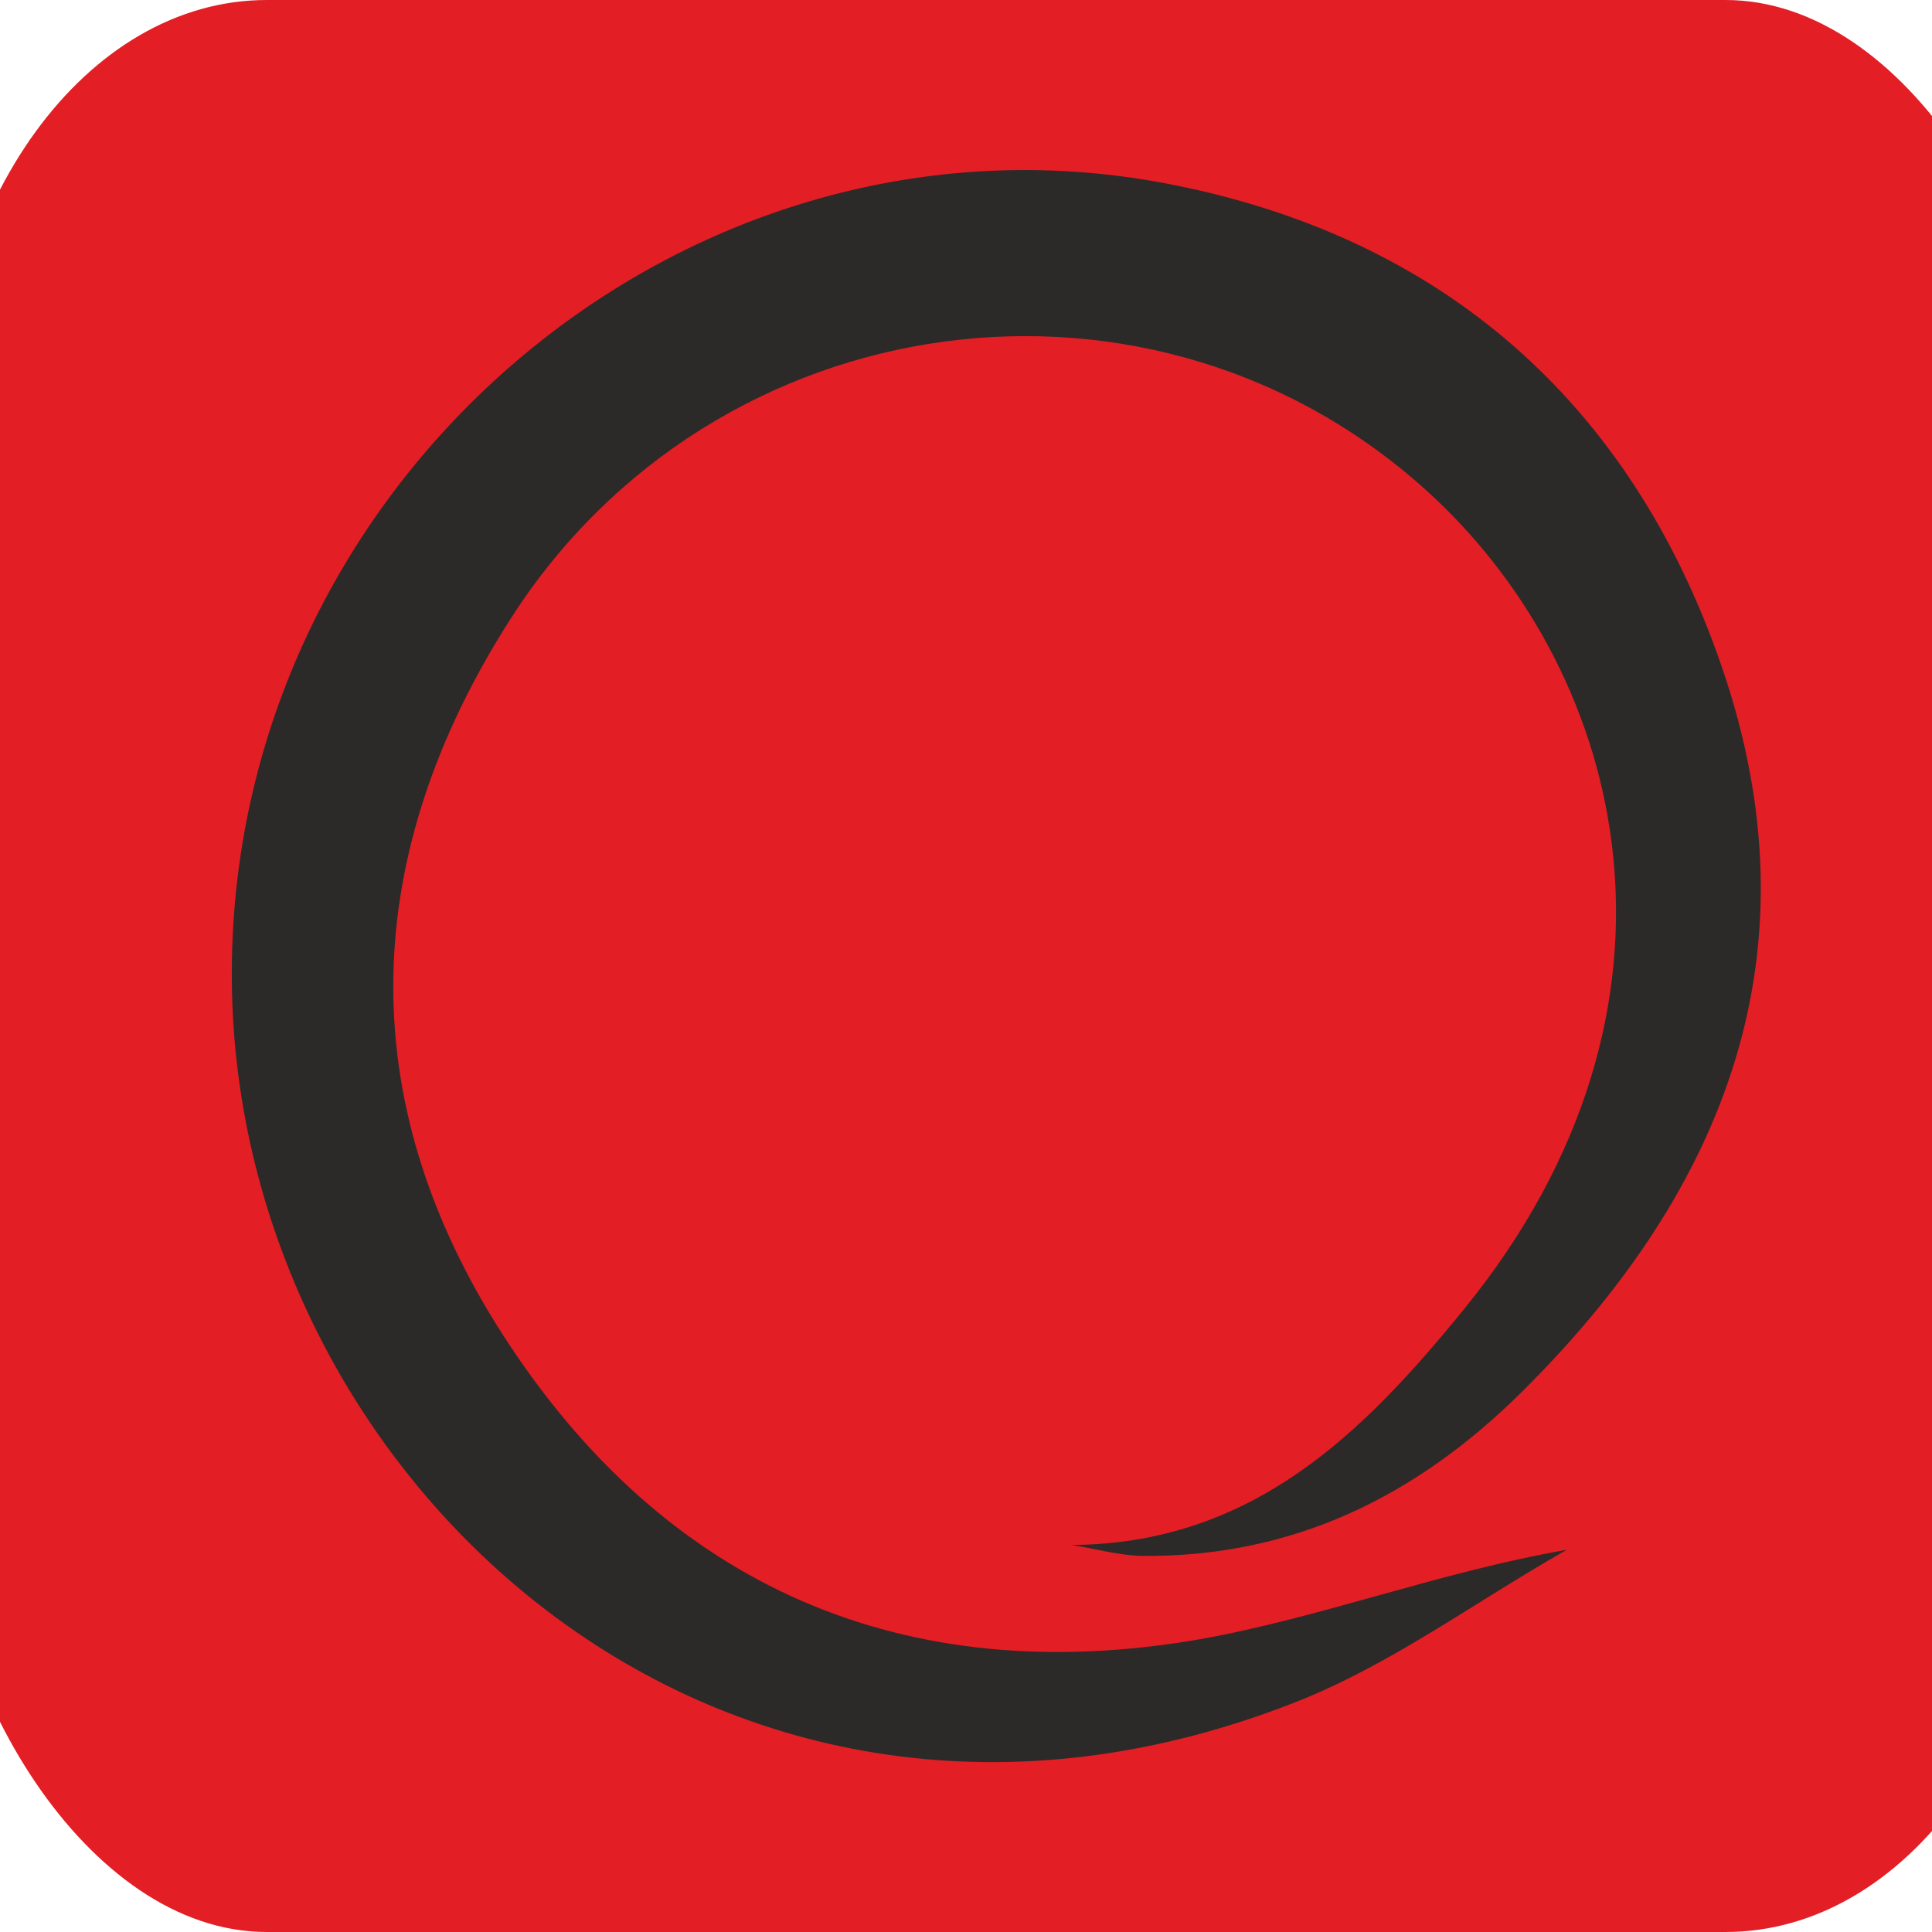 <?xml version="1.0" encoding="UTF-8"?> <svg xmlns="http://www.w3.org/2000/svg" xmlns:xlink="http://www.w3.org/1999/xlink" xmlns:xodm="http://www.corel.com/coreldraw/odm/2003" xml:space="preserve" width="32px" height="32px" version="1.1" style="shape-rendering:geometricPrecision; text-rendering:geometricPrecision; image-rendering:optimizeQuality; fill-rule:evenodd; clip-rule:evenodd" viewBox="0 0 32 32"> <defs> <style type="text/css"> .fil1 {fill:#2B2A29} .fil0 {fill:#E31E24} </style> </defs> <g id="Слой_x0020_1">  <rect class="fil0" x="-1" width="35" height="32" rx="5.42" ry="7.46"></rect> <path class="fil1" d="M17.75 25.59c2.99,-0.02 4.83,-1.85 6.51,-3.92 4.06,-5 2.68,-10.47 -0.54,-13.46 -4.57,-4.24 -11.89,-3.25 -15.27,2.05 -2.49,3.9 -2.63,7.95 -0.12,11.85 2.69,4.18 6.66,5.89 11.55,5.04 2.01,-0.36 3.95,-1.11 6.07,-1.48 -1.5,0.85 -2.92,1.91 -4.51,2.53 -9.49,3.72 -17.54,-3.7 -17.6,-11.96 -0.07,-8.28 7.53,-14.72 15.48,-13.2 4.56,0.87 7.7,3.63 9.2,8.01 1.61,4.69 0.09,8.63 -3.31,12 -1.75,1.74 -3.81,2.75 -6.31,2.72 -0.38,-0.01 -0.76,-0.12 -1.15,-0.18z"></path> </g> </svg> 